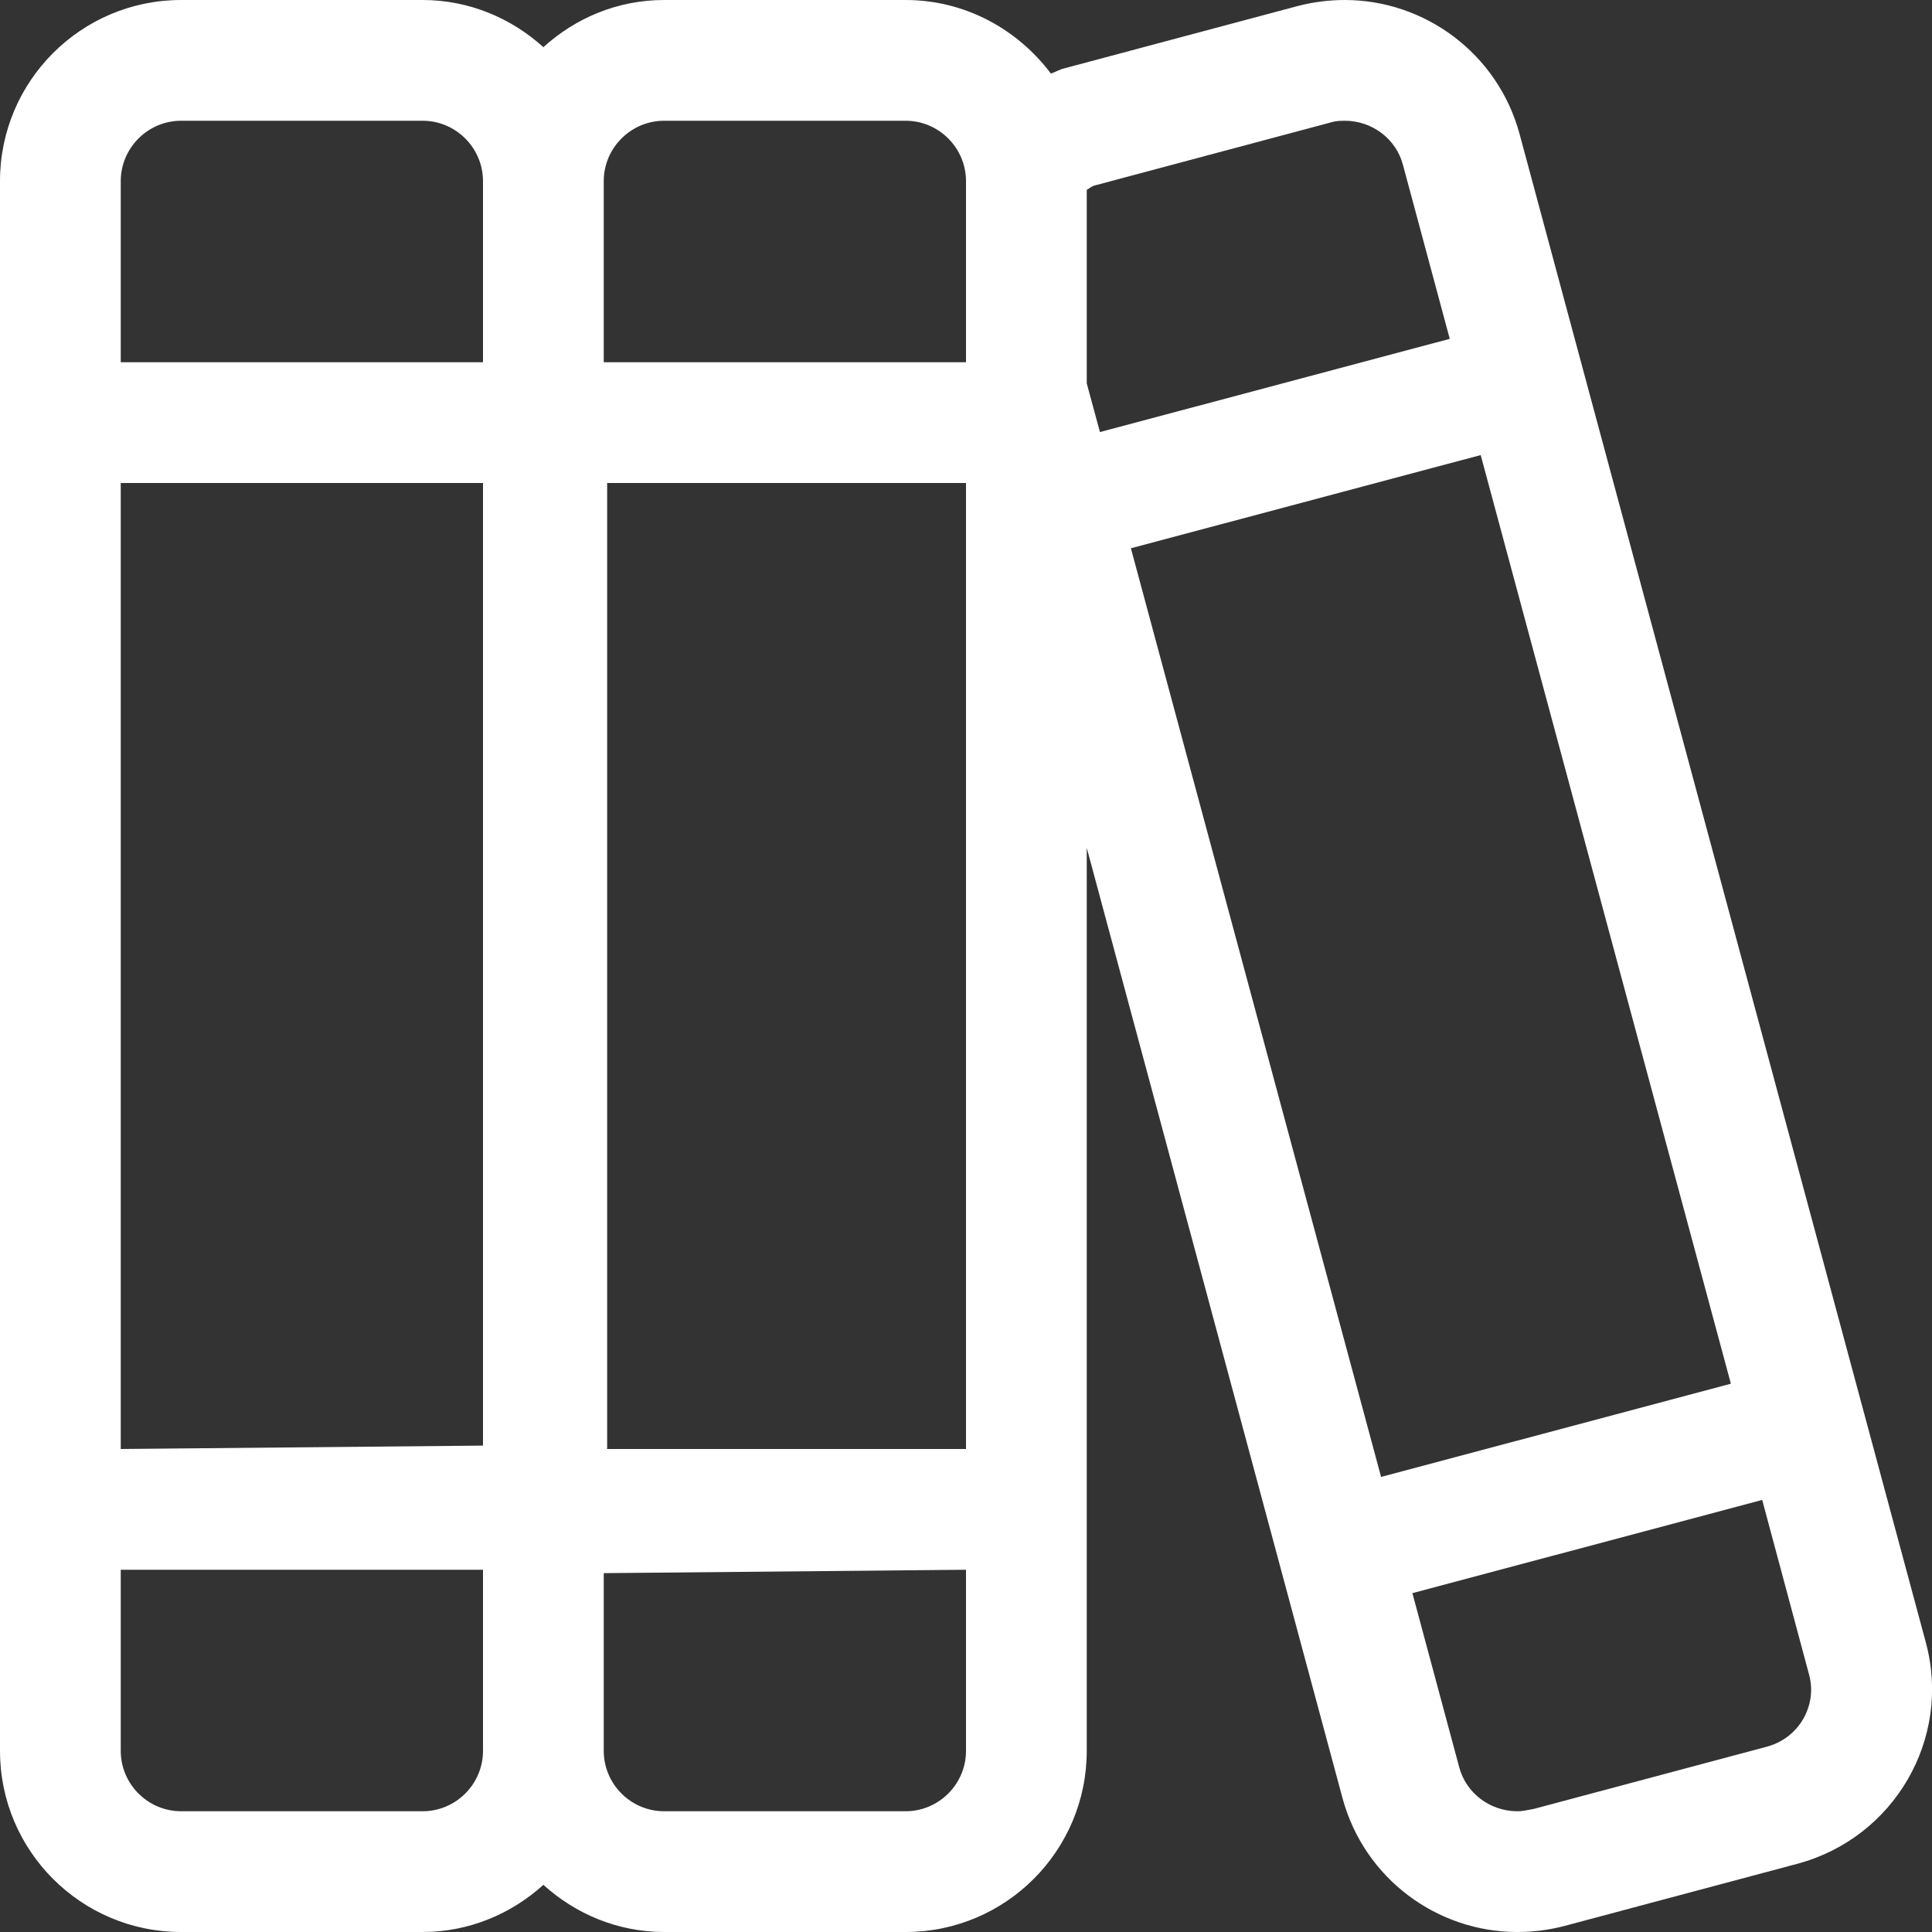 <?xml version="1.0" encoding="UTF-8"?>
<svg xmlns="http://www.w3.org/2000/svg" xmlns:xlink="http://www.w3.org/1999/xlink" version="1.1" id="Calque_1" x="0px" y="0px" viewBox="0 0 512 512" style="enable-background:new 0 0 512 512;" xml:space="preserve">
<rect x="0" y="0" width="512" height="512" fill="#333333" stroke="none"/>
<style type="text/css">
	.st0{fill:#FFFFFF;}
</style>
<path class="st0" d="M510.4,435.4L402.7,35.5C396.9,14.1,377.5,0,356.4,0c-4.1,0-8.3,0.5-12.5,1.6l-61.8,16.5  c-1.3,0.3-2.4,1-3.6,1.4C269.7,7.8,255.8,0,240,0h-64c-12.4,0-23.5,4.8-32,12.5C135.5,4.8,124.3,0,112,0H48C21.5,0,0,21.5,0,48v416  c0,26.5,21.5,48,48,48h64c12.3,0,23.5-4.8,32-12.5c8.5,7.7,19.7,12.5,32,12.5h64c26.5,0,48-21.5,48-48V224.7l67.8,251.9  c5.8,21.3,25.1,35.4,46.3,35.4c4.1,0,8.3-0.5,12.5-1.6l61.8-16.5C502,487,517.2,460.8,510.4,435.4z M32,48c0-8.8,7.2-16,16-16h64  c8.8,0,16,7.2,16,16l0,48H32V48z M32,128l96,0v255.1L32,384V128z M112,480H48c-8.8,0-16-7.2-16-16v-48h96v48  C128,472.8,120.8,480,112,480z M256,464c0,8.8-7.2,16-16,16h-64c-8.8,0-16-7.2-16-16l0-47.1l96-0.9V464z M256,384l-95.1,0V128H256  V384z M256,96h-96V48c0-8.8,7.2-16,16-16h64c8.8,0,16,7.2,16,16V96z M288,101.6V50.3c0.8-0.4,1.3-1,2.3-1.2l61.8-16.5  c1.4-0.4,2-0.6,4.3-0.6c7.2,0,13.6,4.8,15.4,11.7l12.4,46.1l-92.7,24.7L288,101.6z M366,391.4l-66.3-246.1l92.7-24.7l66.3,246.1  L366,391.4z M477.9,455.5c-1.2,2.1-4.1,5.9-9.7,7.4l-61.8,16.5c-2.3,0.4-2.9,0.6-4.3,0.6c-7.2,0-13.6-4.8-15.4-11.7l-12.4-46.1  l92.7-24.7l12.4,46.2C480.9,449.1,479.1,453.4,477.9,455.5z"></path>
</svg>
